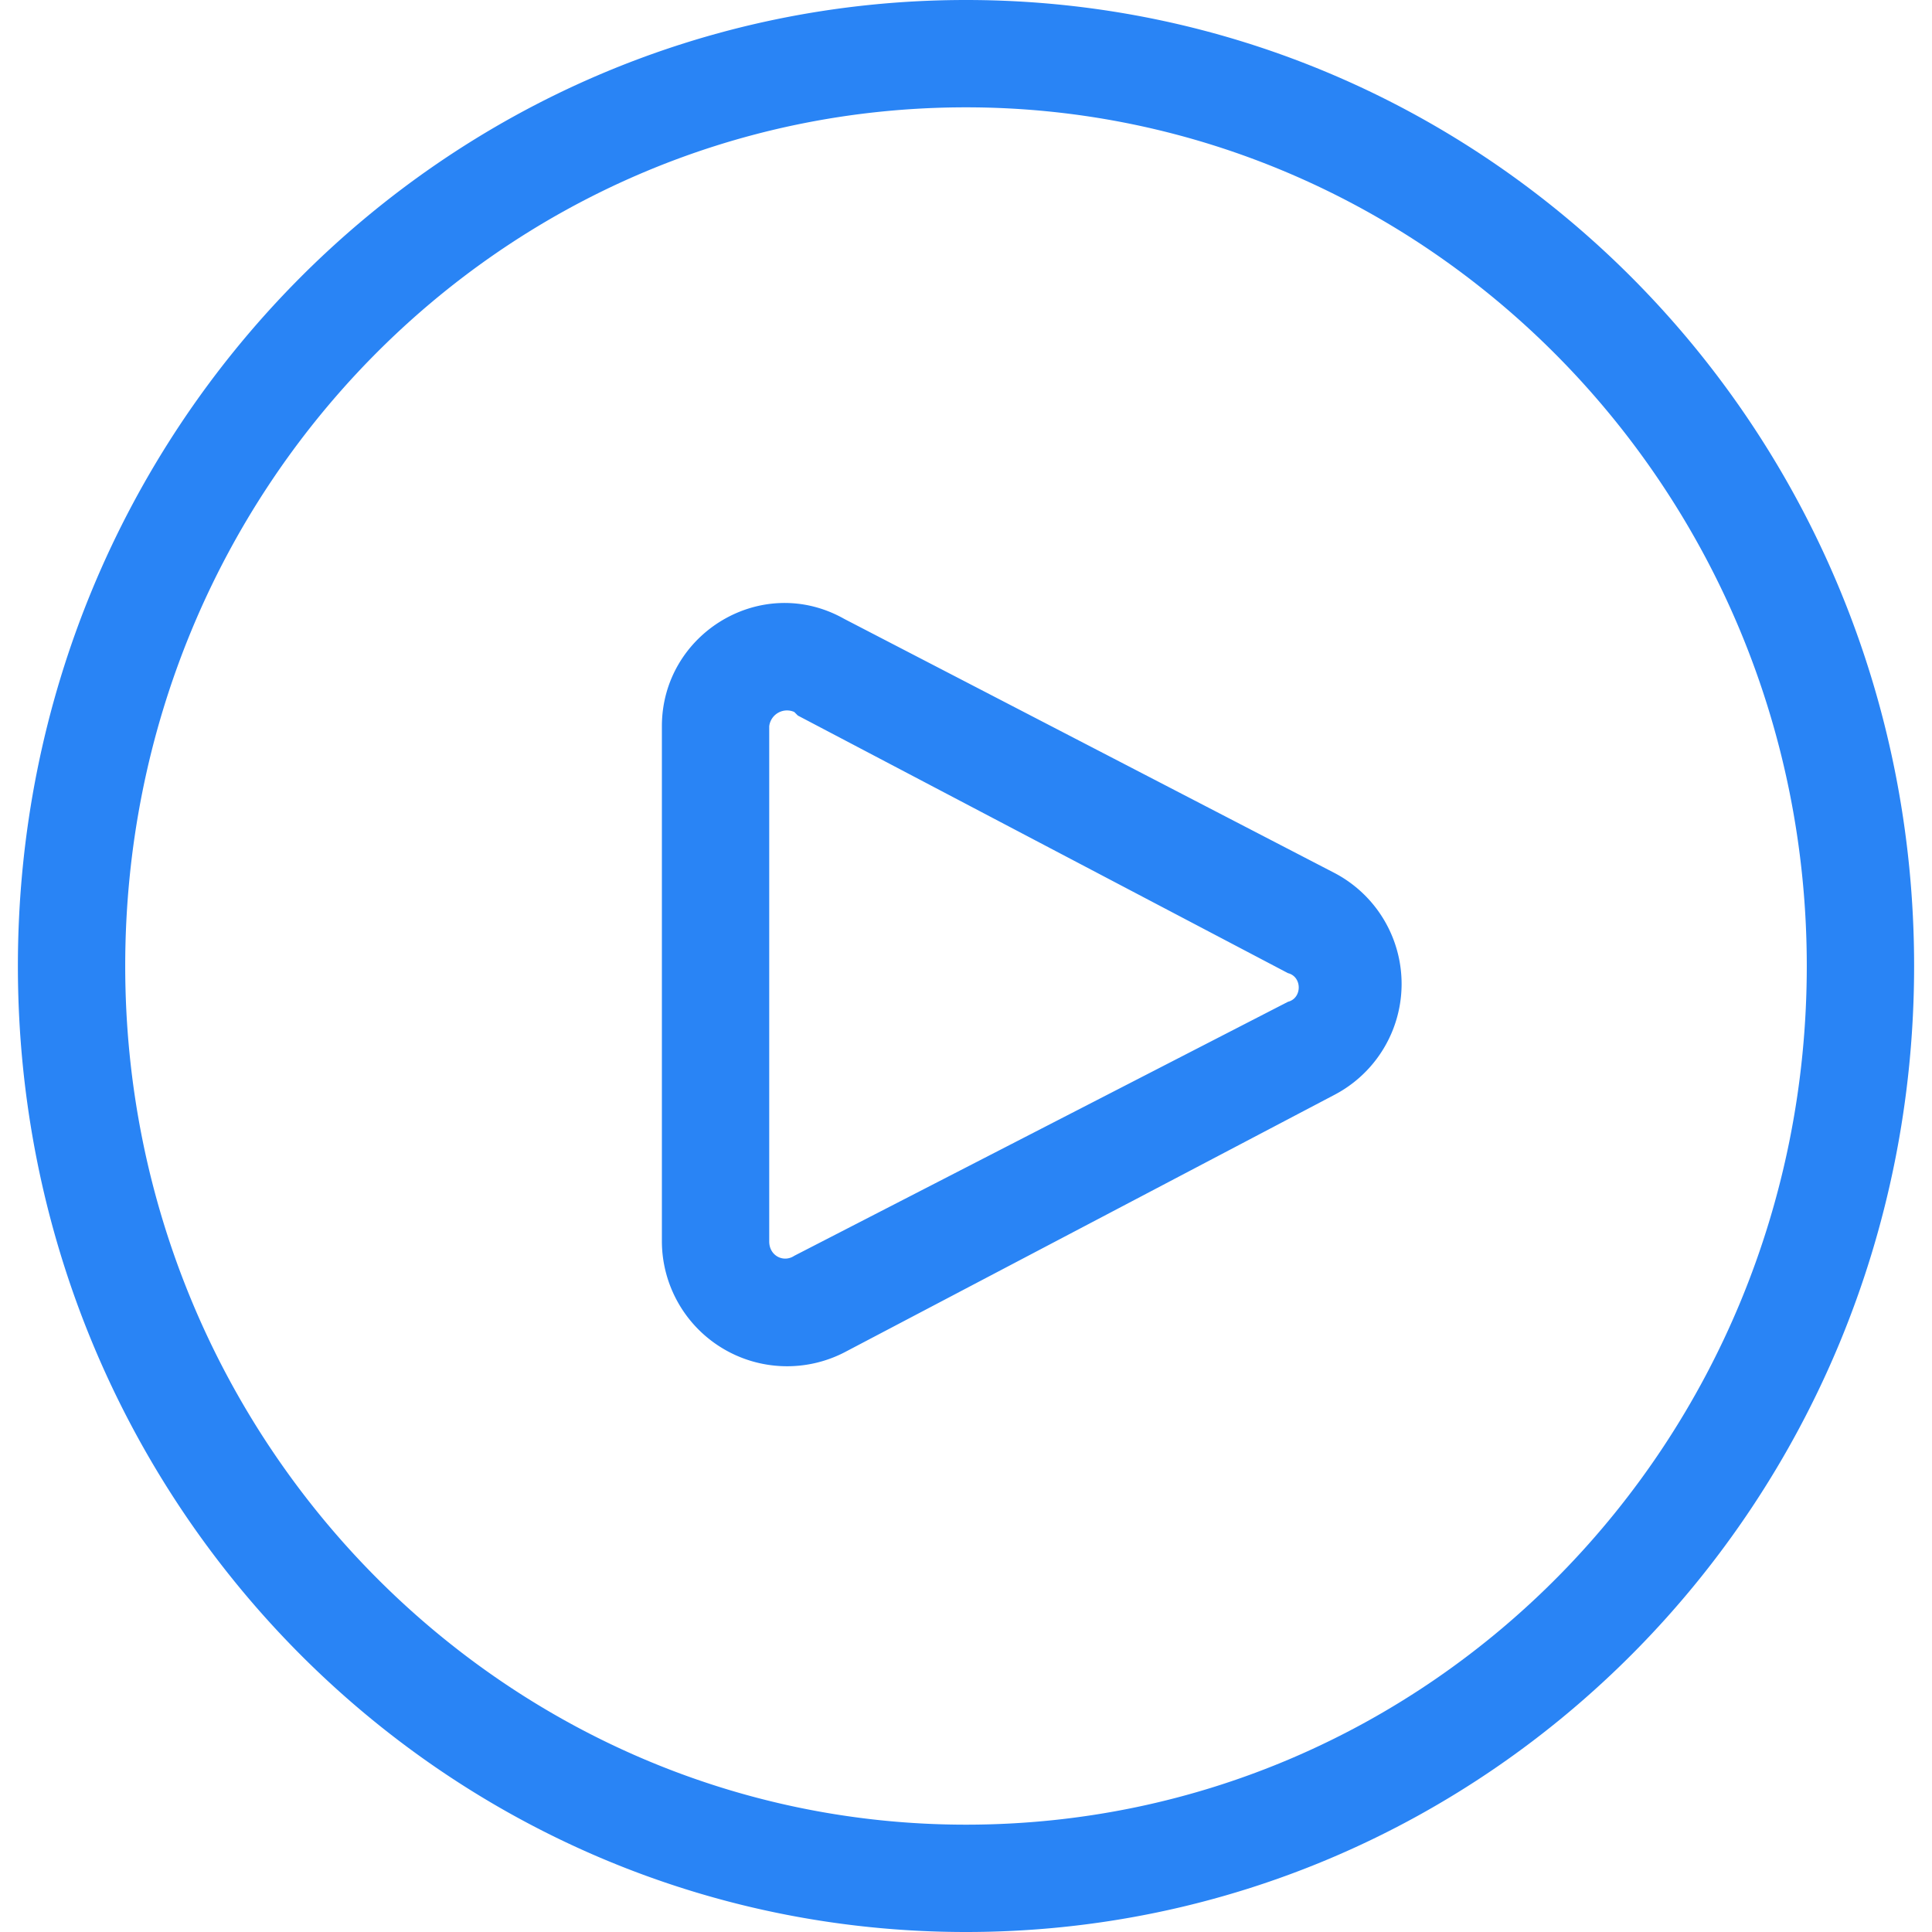 <svg width="54" height="54" viewBox="0 0 54 54" fill="none" xmlns="http://www.w3.org/2000/svg"><g id="Icon=playback-pbx-ico36" clip-path="url(#clip0_9680_266972)"><path id="Union" d="M27 0c14.6 0 26.5 12 26.5 27S41.6 54 27 54 .5 42 .5 27 12.4 0 27 0Zm0 3C14 3 3.5 13.7 3.5 27S14.1 51 27 51c13 0 23.5-10.7 23.5-24S39.9 3 27 3Zm-8.5 17.3c0-2.6 2.8-4.3 5.1-3l13.7 7.1a3.5 3.5 0 0 1 0 6.2l-13.7 7.2a3.5 3.5 0 0 1-5.1-3.1V20.3Zm3.7-.4a.5.5 0 0 0-.7.4v14.4c0 .4.4.6.7.4L36 28c.4-.1.4-.7 0-.8l-13.7-7.2Z" fill="#2984F5"/></g><defs><clipPath id="clip0_9680_266972"><rect width="54" height="54" fill="white"/></clipPath></defs></svg>
